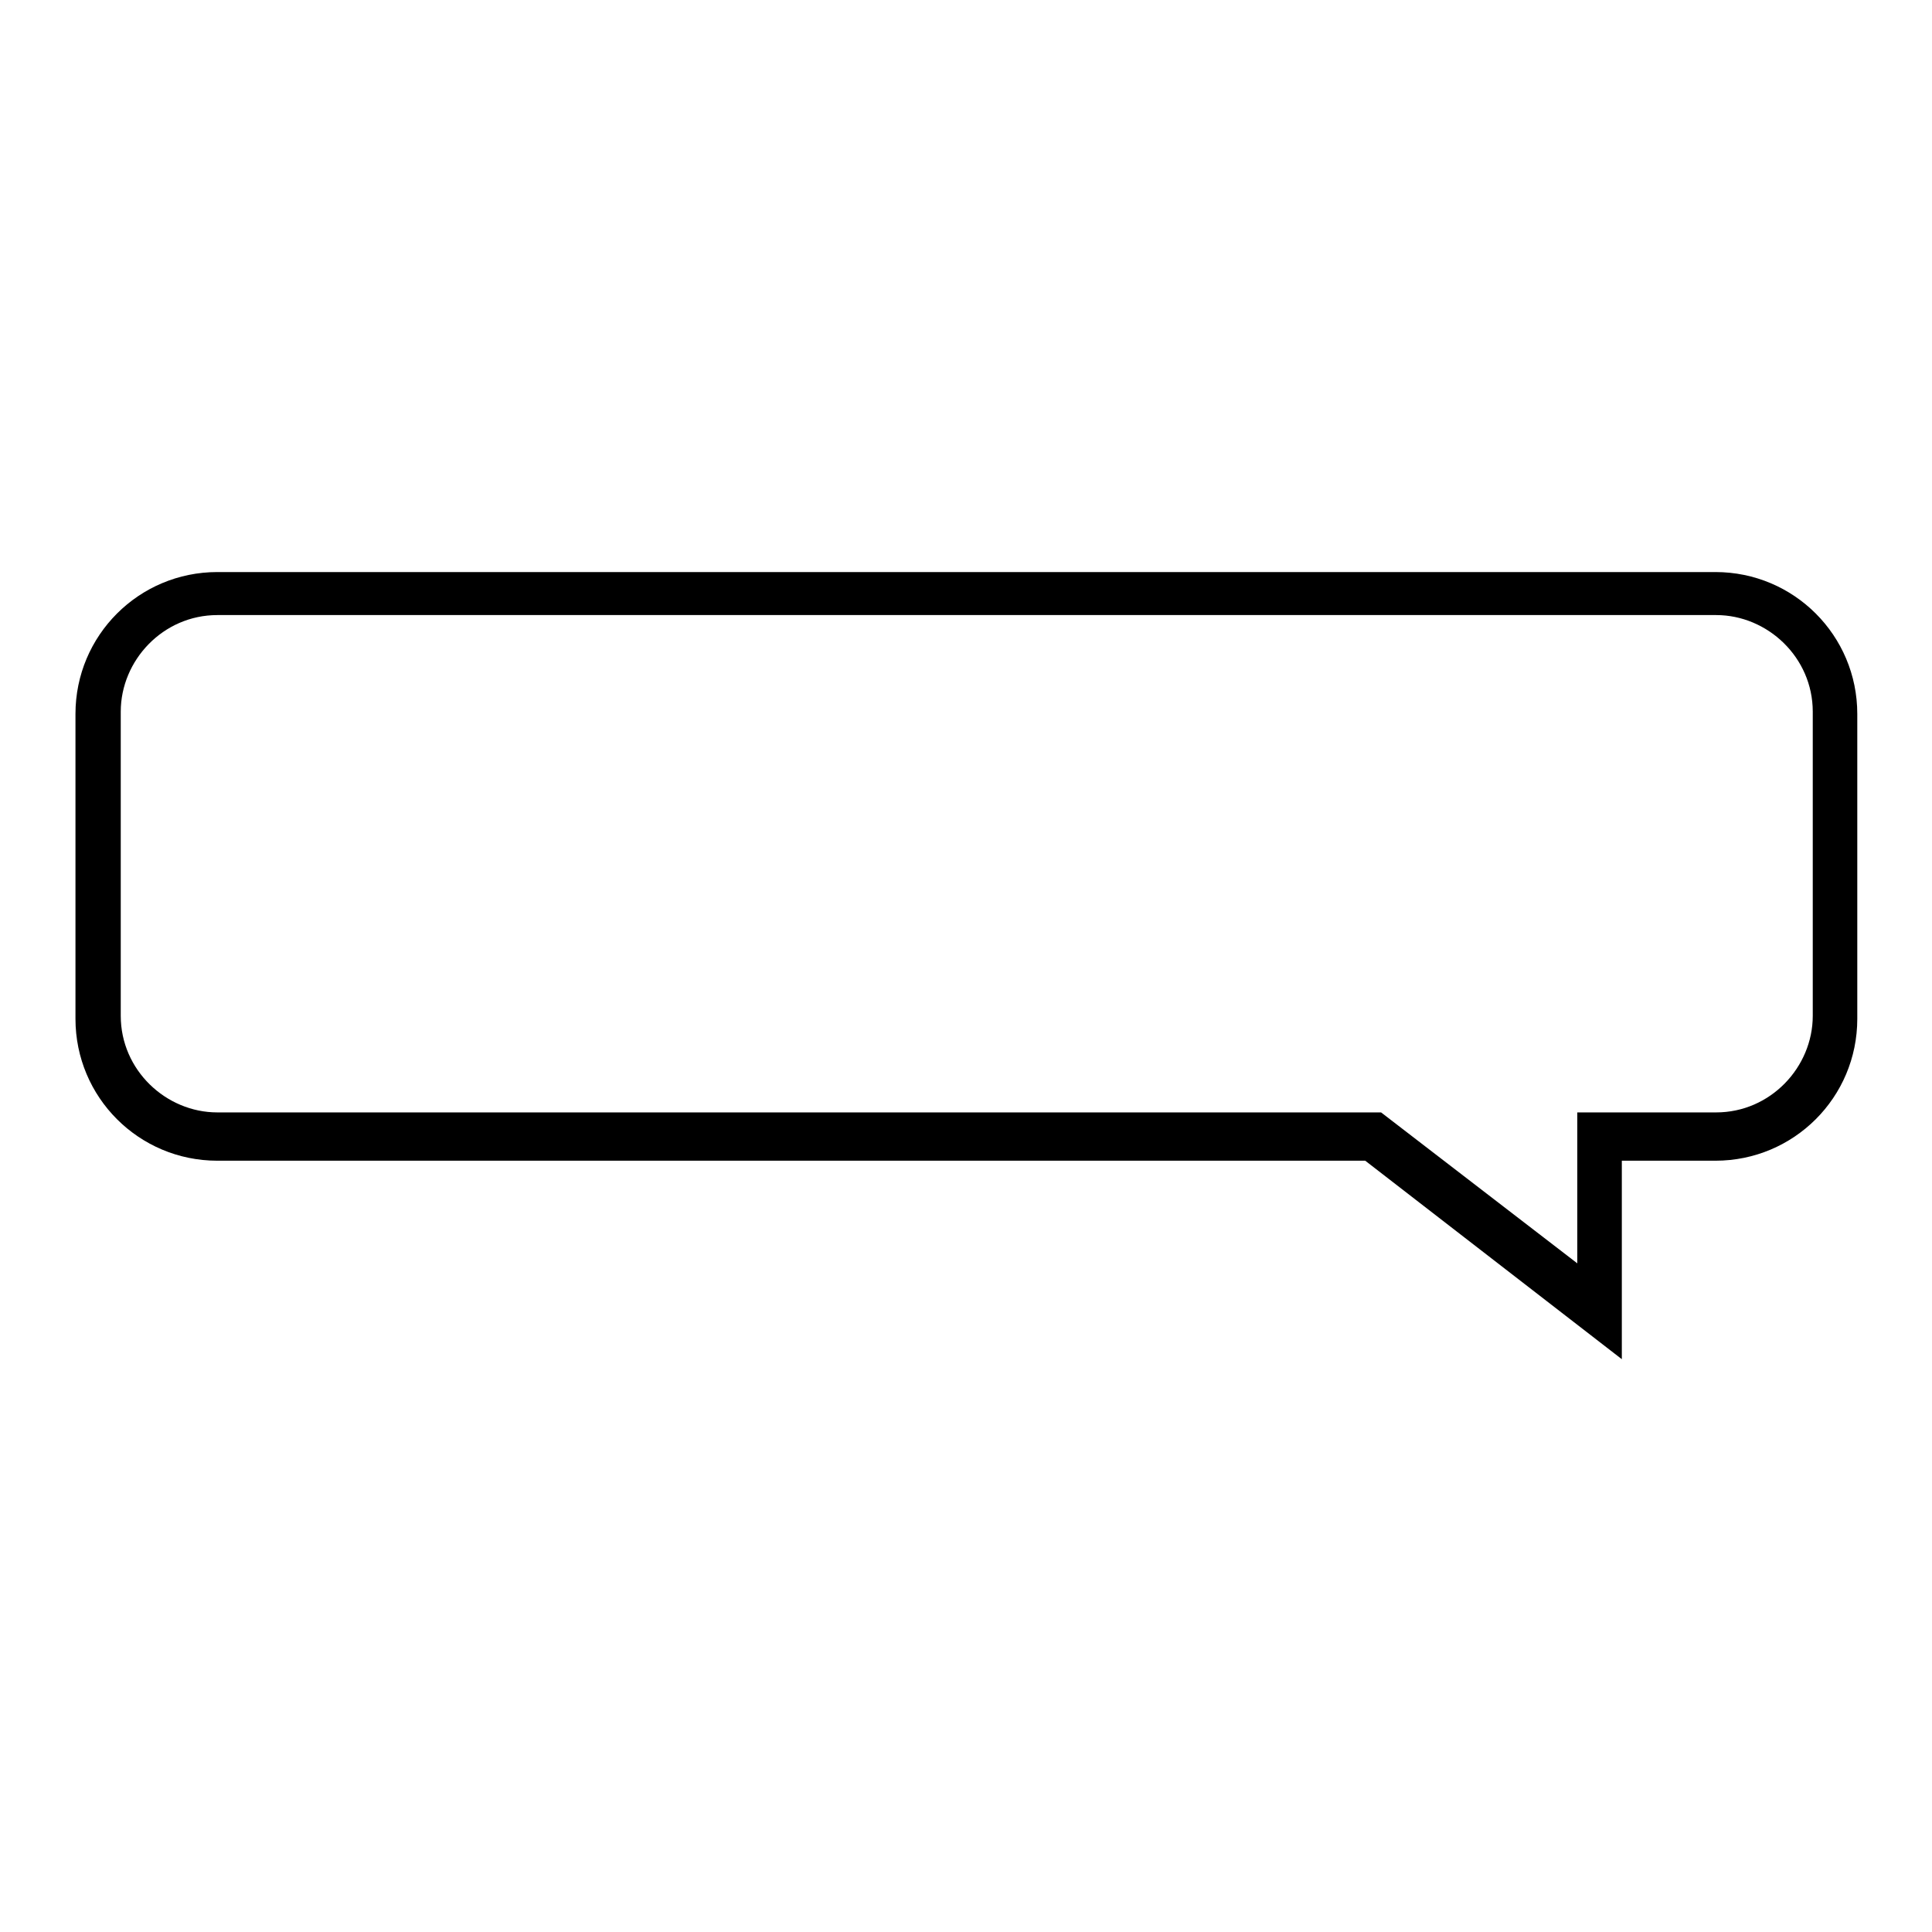 <?xml version="1.0" encoding="utf-8"?>
<!-- Svg Vector Icons : http://www.onlinewebfonts.com/icon -->
<!DOCTYPE svg PUBLIC "-//W3C//DTD SVG 1.1//EN" "http://www.w3.org/Graphics/SVG/1.1/DTD/svg11.dtd">
<svg version="1.1" xmlns="http://www.w3.org/2000/svg" xmlns:xlink="http://www.w3.org/1999/xlink" x="0px" y="0px" viewBox="0 0 256 256" enable-background="new 0 0 256 256" xml:space="preserve">
<g><g><path fill="#000000" d="M214.9,180.1l-34-26.3H28.8c-10.4,0-18.8-8.4-18.8-18.8V94.6c0-10.4,8.4-18.8,18.8-18.8h198.5c10.4,0,18.8,8.4,18.8,18.8V135c0,10.4-8.4,18.8-18.8,18.8h-12.4L214.9,180.1L214.9,180.1z M28.8,81.5c-7.2,0-12.8,6-12.8,12.8v40.3c0,7.2,6,12.8,12.8,12.8h154.2l26,20v-20h18.4c7.2,0,12.8-6,12.8-12.8V94.3c0-7.2-6-12.8-12.8-12.8H28.8z"/></g></g>
</svg>